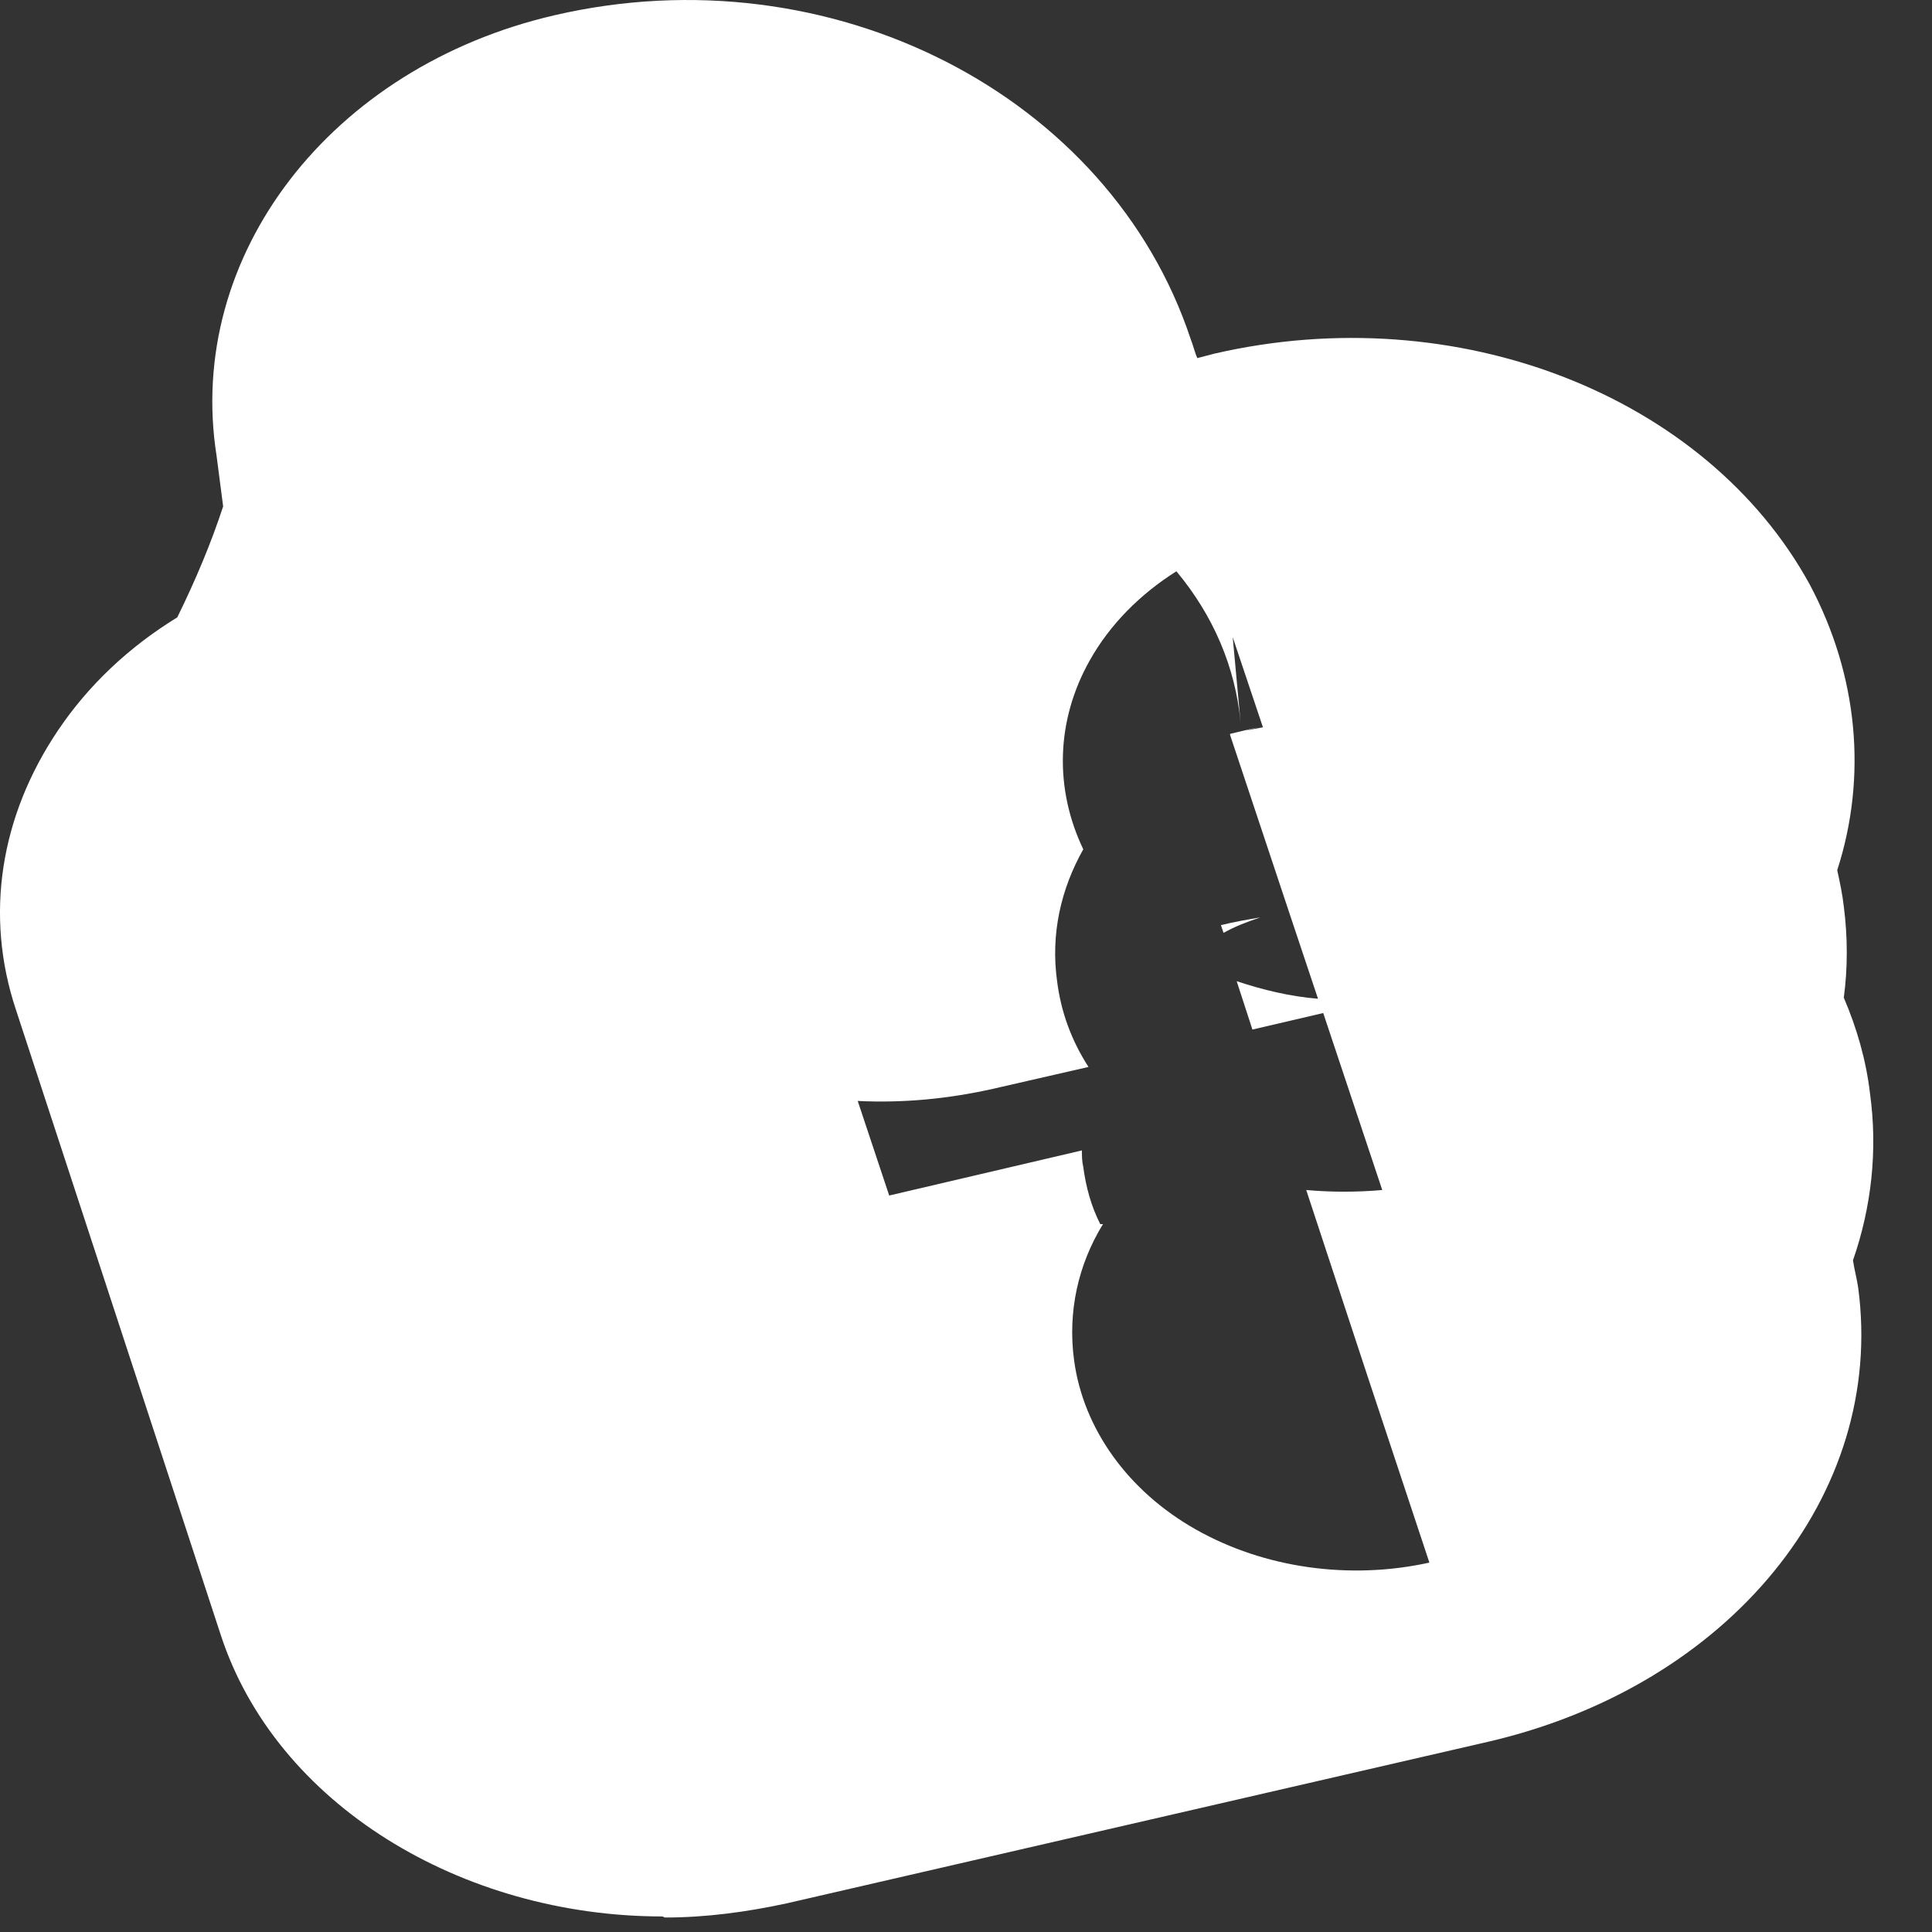 <?xml version="1.0" encoding="utf-8"?>
<svg xmlns="http://www.w3.org/2000/svg" fill="none" height="100%" overflow="visible" preserveAspectRatio="none" style="display: block;" viewBox="0 0 20 20" width="100%">
<rect x="0" y="0" width="20" height="20" fill="#333333" stroke="none"/>
<path d="M6.857 19.839C4.78 19.839 2.853 18.679 2.282 16.915L0.165 10.453C-0.161 9.475 0.002 8.451 0.599 7.563C0.912 7.097 1.332 6.699 1.835 6.391C2.025 6.005 2.187 5.618 2.31 5.242L2.242 4.719C1.916 2.648 3.423 0.692 5.744 0.157C8.594 -0.503 11.486 0.976 12.327 3.513C12.354 3.581 12.368 3.65 12.395 3.707L12.571 3.661C15.082 3.081 17.662 4.093 18.734 6.05C19.236 6.994 19.331 8.041 19.019 9.008C19.046 9.133 19.073 9.258 19.087 9.384C19.128 9.702 19.128 10.021 19.087 10.328C19.223 10.646 19.318 10.976 19.358 11.318C19.44 11.909 19.372 12.501 19.182 13.047C19.195 13.138 19.223 13.24 19.236 13.331C19.521 15.47 17.906 17.45 15.408 18.03L8.146 19.703C7.726 19.794 7.305 19.85 6.884 19.85L6.857 19.839ZM11.418 12.672C11.16 13.092 11.051 13.582 11.119 14.082C11.214 14.788 11.675 15.436 12.381 15.834C13.087 16.233 13.97 16.358 14.797 16.176L14.159 14.253L13.522 12.319C13.78 12.342 14.051 12.342 14.309 12.319L13.698 10.487L12.965 10.658L12.802 10.157C13.074 10.248 13.359 10.316 13.644 10.339L13.359 9.486L12.734 7.609V7.597L13.019 7.529C13.019 7.529 12.938 7.552 12.897 7.563C12.951 7.552 13.006 7.541 13.074 7.529L12.761 6.596L12.843 7.484C12.789 6.903 12.558 6.369 12.178 5.914C11.798 6.153 11.486 6.471 11.282 6.835C10.929 7.461 10.915 8.166 11.214 8.792C10.983 9.202 10.875 9.668 10.943 10.157C10.983 10.476 11.092 10.772 11.268 11.045L10.277 11.272C9.816 11.375 9.354 11.42 8.879 11.397L9.205 12.376L11.2 11.909C11.2 11.966 11.2 12.023 11.214 12.08C11.241 12.285 11.296 12.489 11.39 12.672H11.418ZM5.54 12.353C5.54 12.353 5.513 12.353 5.499 12.353C5.499 12.353 5.527 12.353 5.54 12.353ZM12.666 9.657L12.639 9.577C12.775 9.543 12.911 9.52 13.046 9.497C12.911 9.543 12.789 9.588 12.666 9.657Z" fill="white" id="Vector"/>
</svg>
